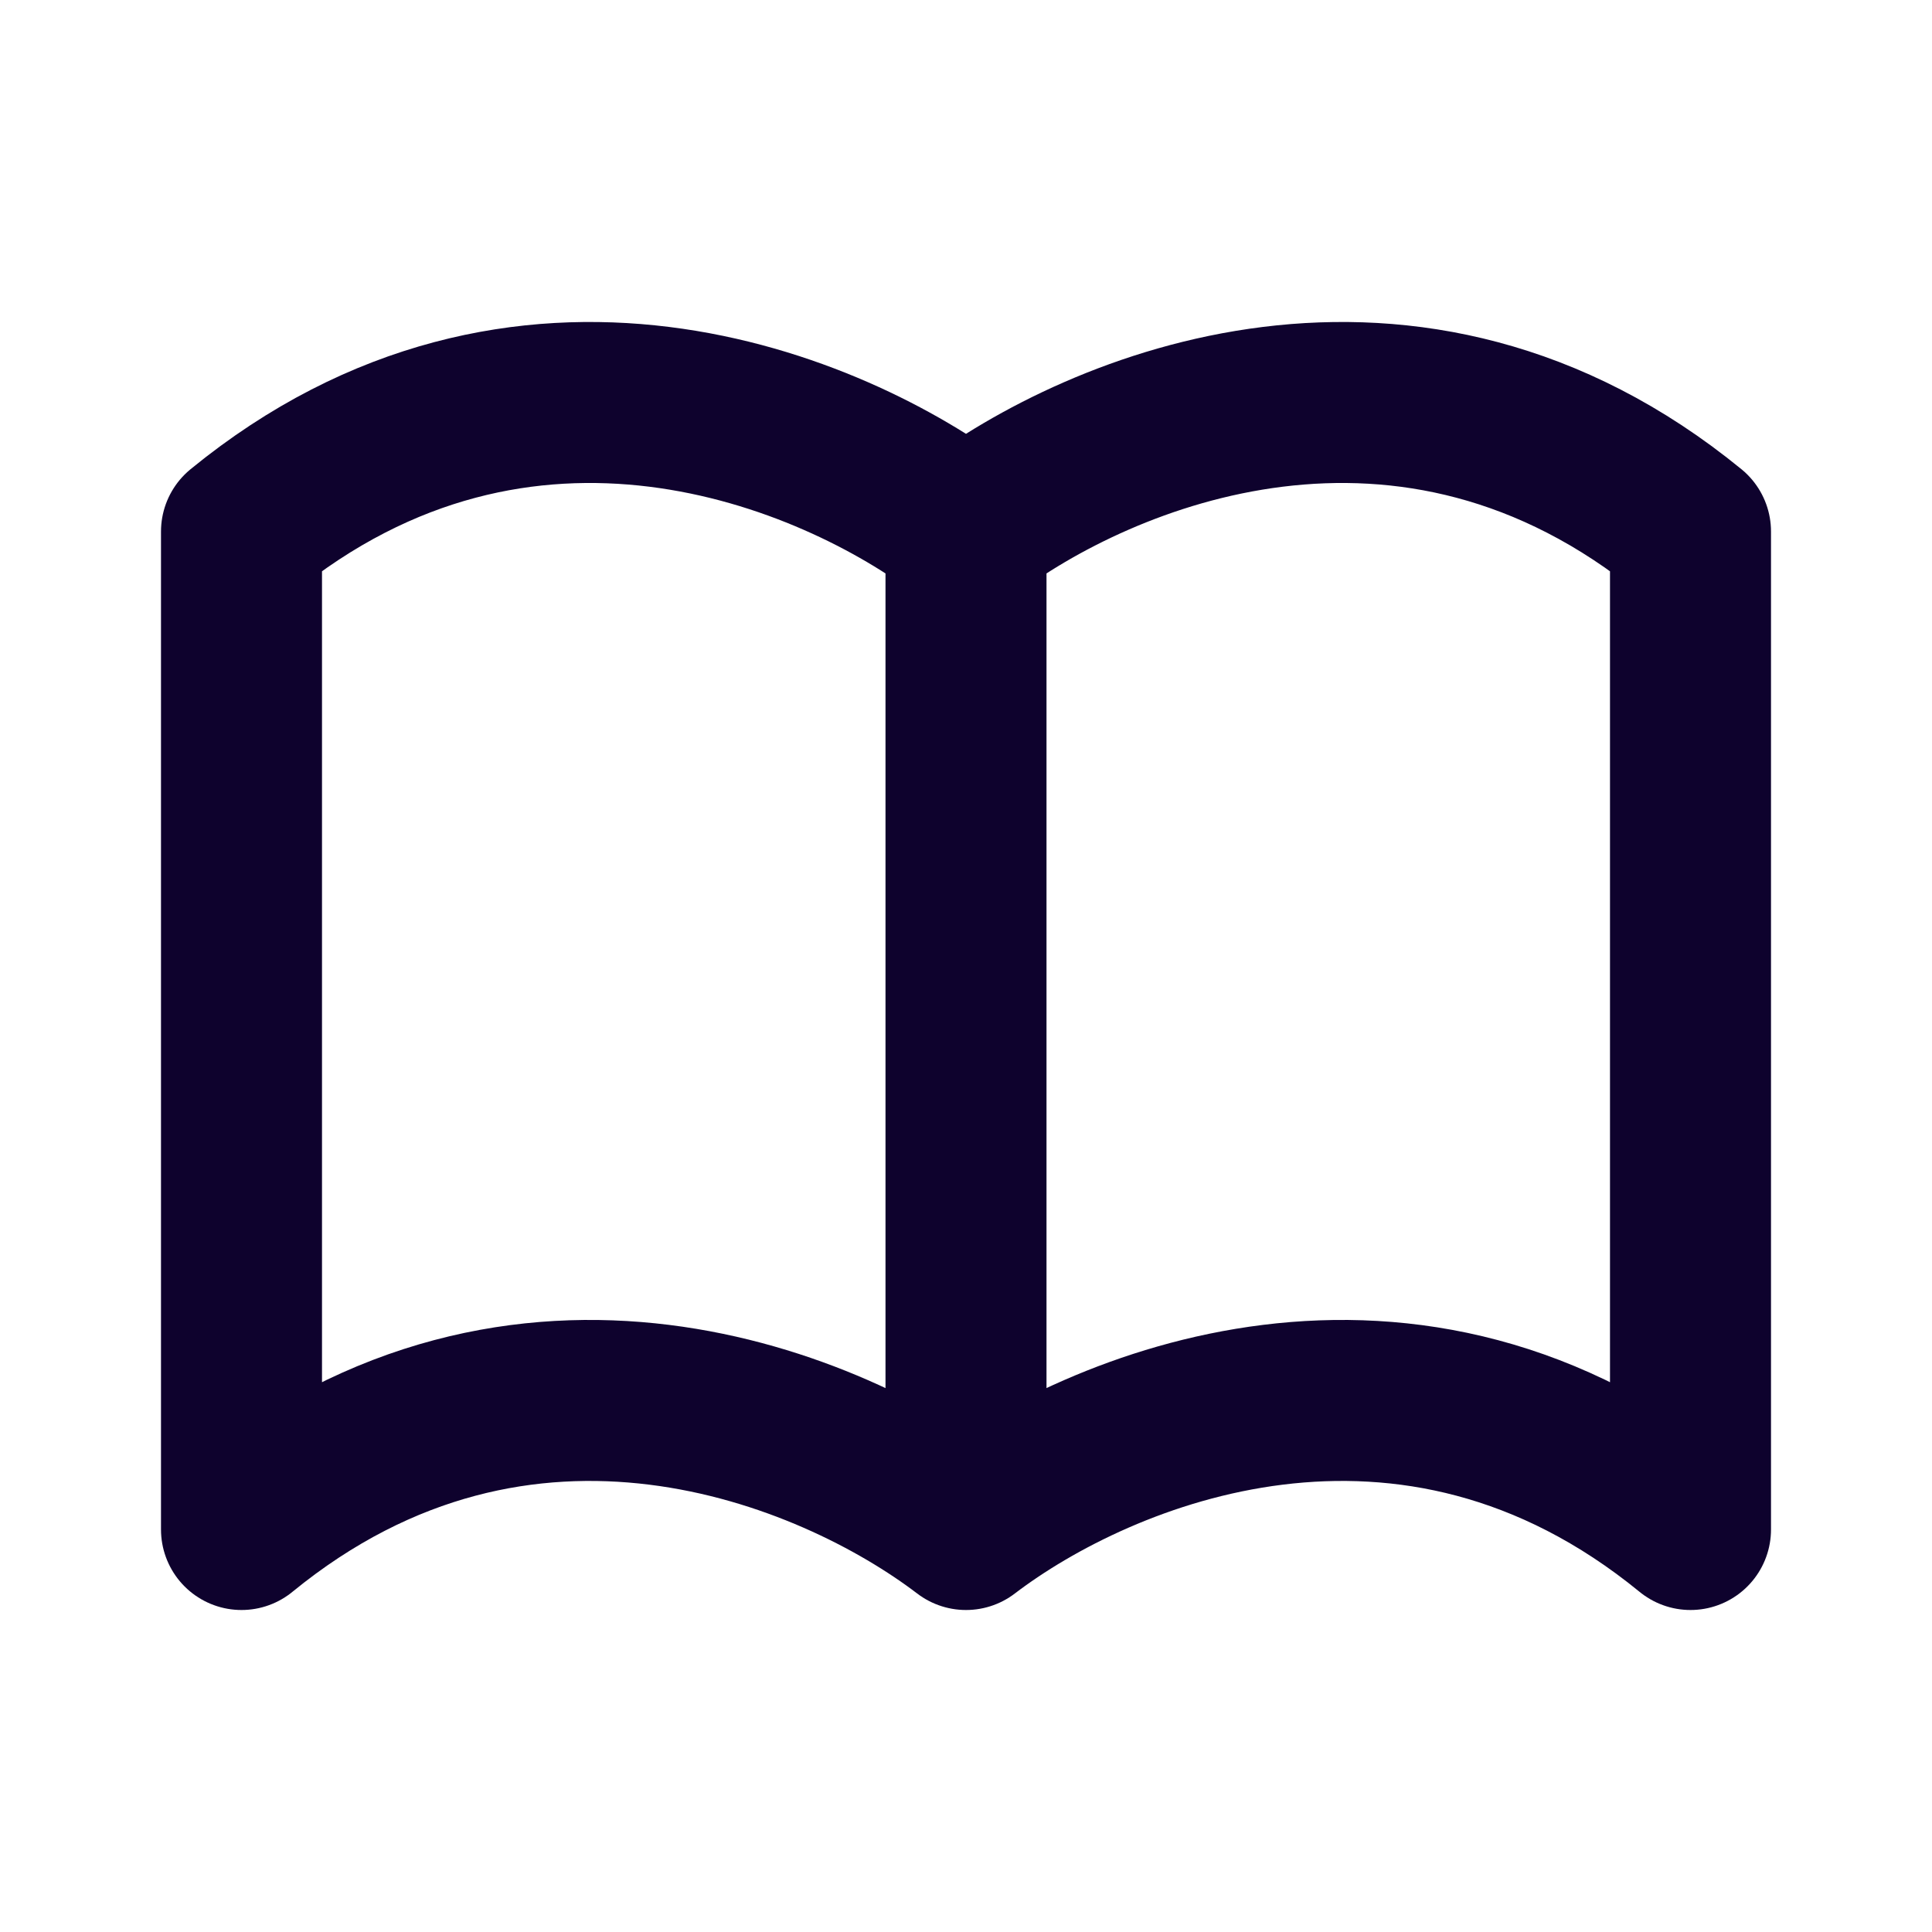 <svg width="24" height="24" viewBox="0 0 24 24" fill="none" xmlns="http://www.w3.org/2000/svg">
<path d="M12 6.603C13.667 5.332 17.5 3.742 21 6.603V19C17.5 16.139 13.667 17.729 12 19M12 6.603C10.333 5.332 6.5 3.742 3 6.603V19C6.5 16.139 10.333 17.729 12 19M12 6.603V19" stroke="#0E022D" stroke-width="2" stroke-linecap="round" stroke-linejoin="round"/>
</svg>